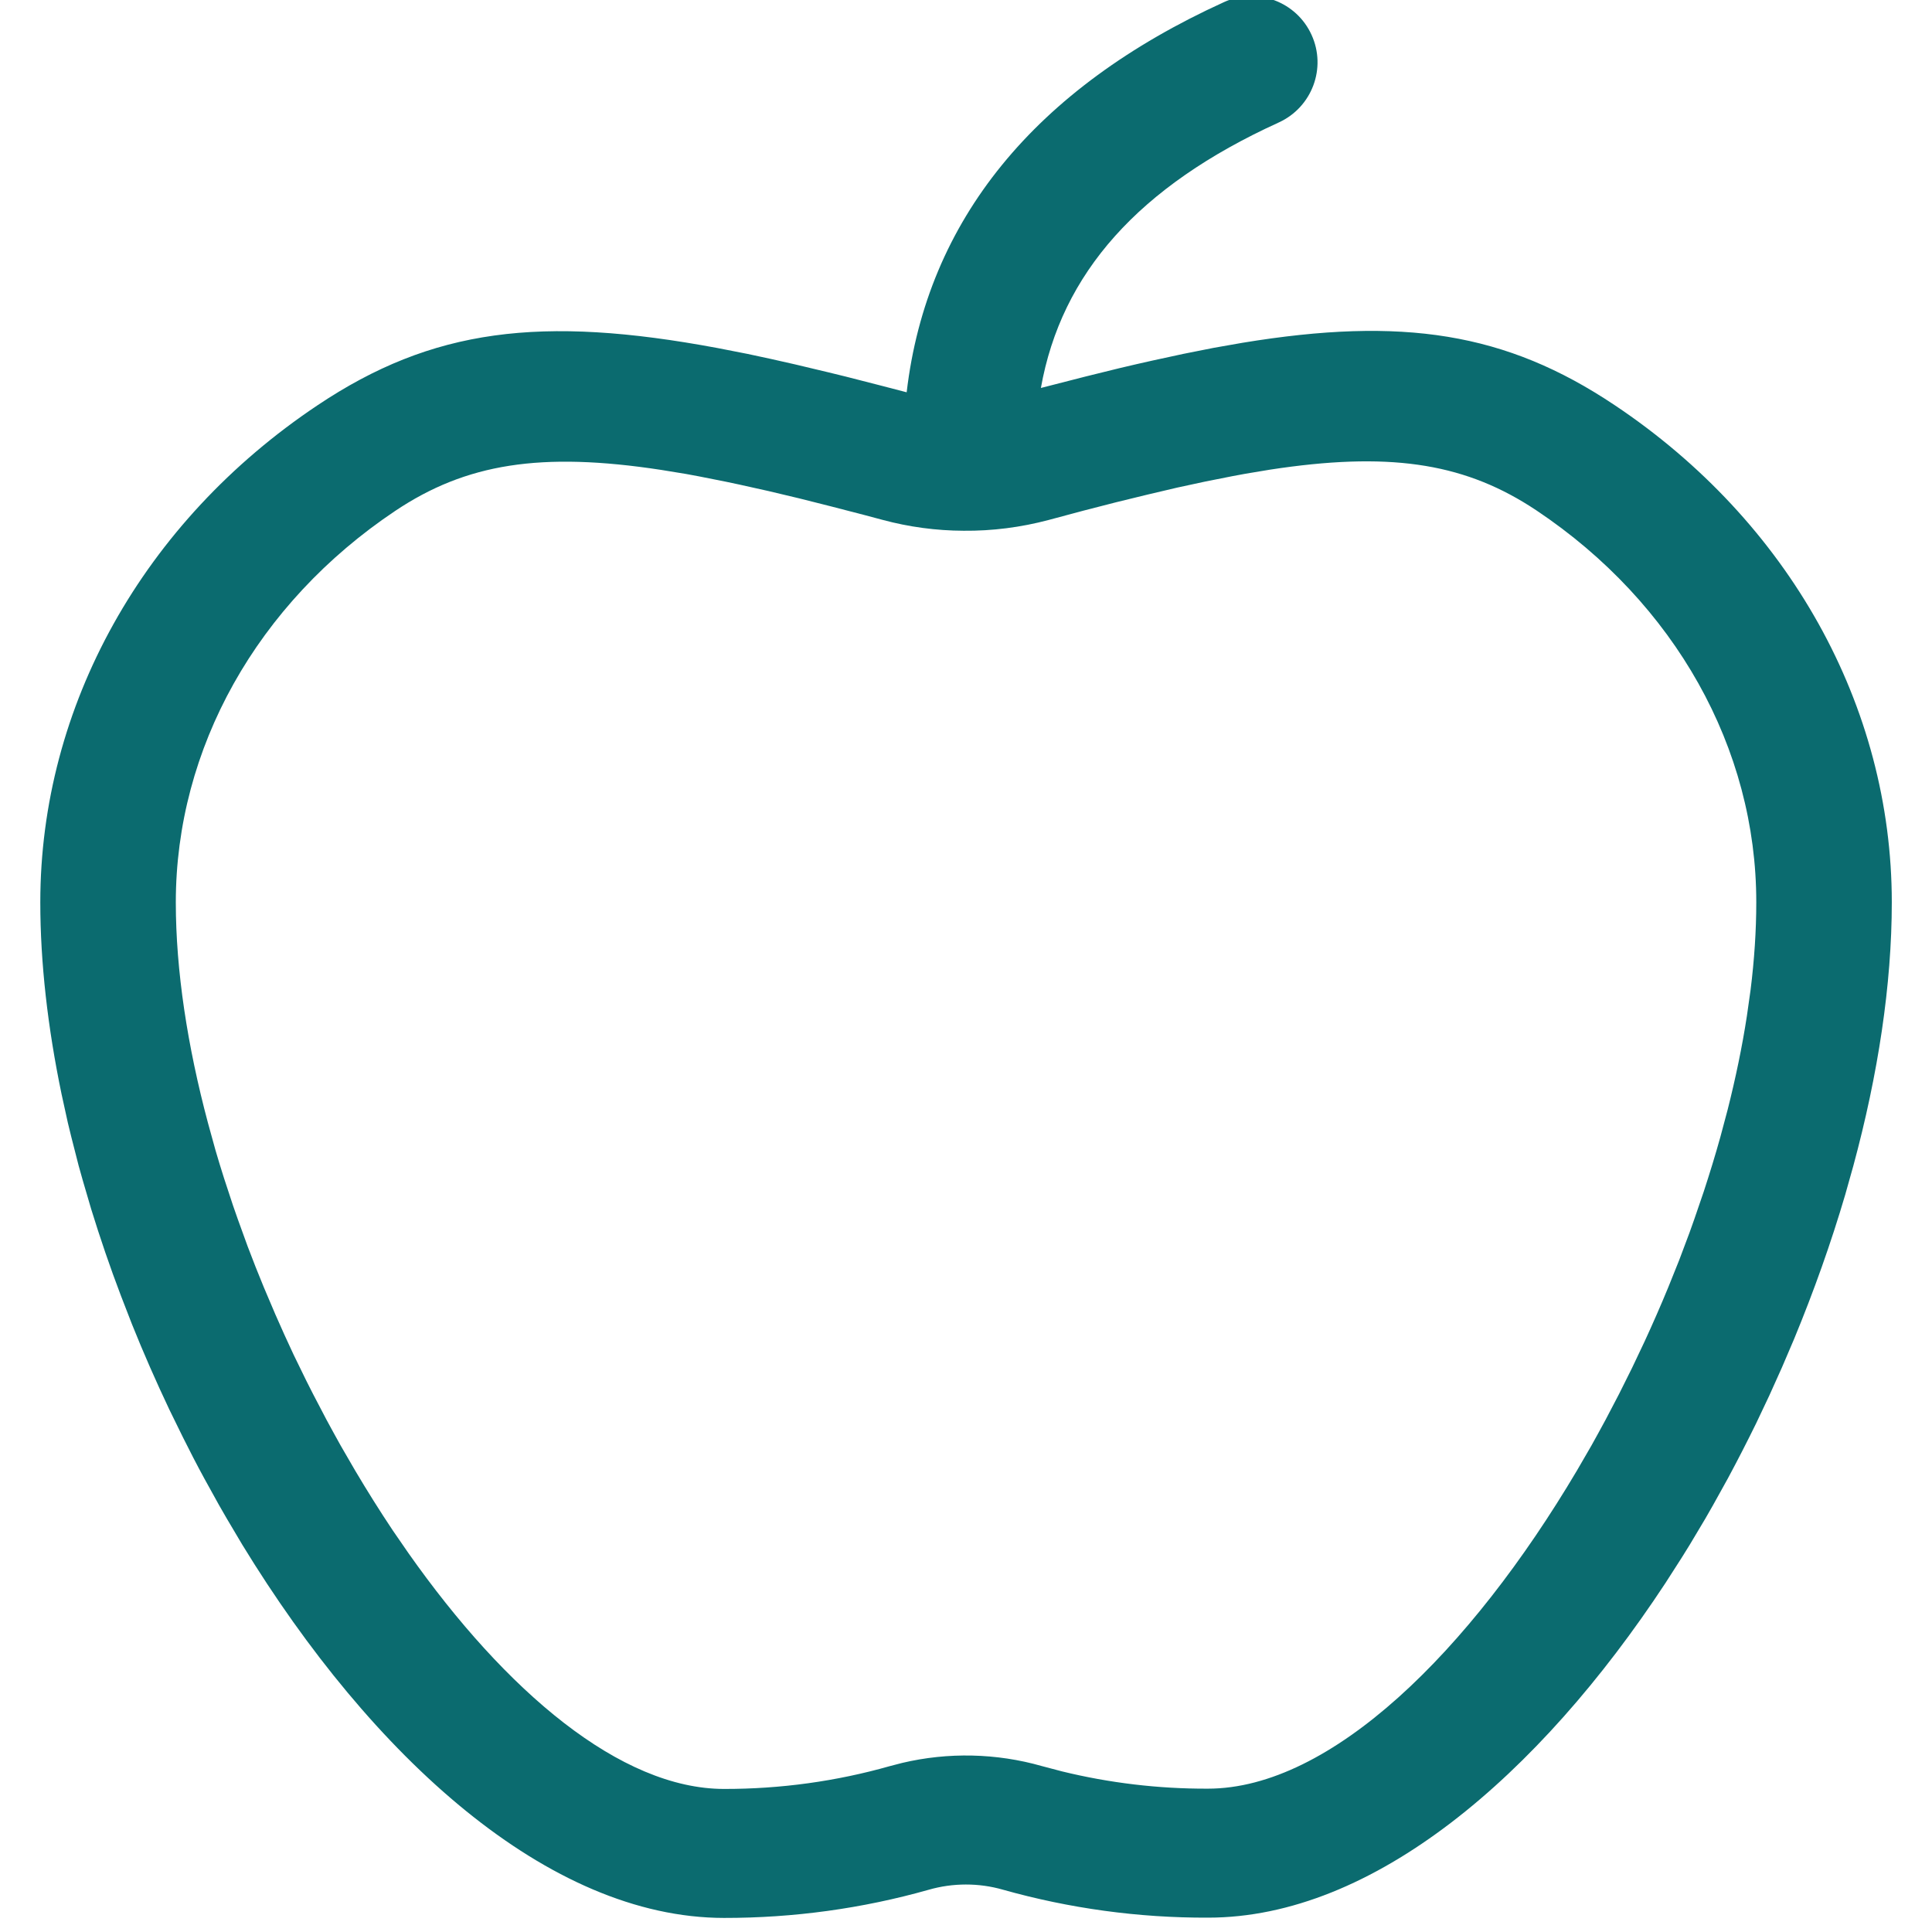 <?xml version="1.0" encoding="UTF-8"?>
<svg width="21px" height="21px" viewBox="0 0 21 21" version="1.1" xmlns="http://www.w3.org/2000/svg" xmlns:xlink="http://www.w3.org/1999/xlink">
    <title>Gezond-leven</title>
    <g id="IML-menu" stroke="none" stroke-width="1" fill="none" fill-rule="evenodd">
        <g id="Group-3" transform="translate(-731, -205)" fill="#0B6B6F">
            <g id="Gezond-leven" transform="translate(731.438, 204.958)">
                <path d="M13.818,0.421 C13.983,0.782 13.823,1.208 13.462,1.373 C11.938,2.067 11.098,3.013 10.876,4.259 L10.966,4.236 L11.356,4.136 L11.729,4.044 C11.85,4.015 11.969,3.988 12.085,3.962 L12.085,3.962 L12.427,3.888 L12.754,3.823 L13.067,3.768 C14.806,3.482 15.93,3.655 17.11,4.444 C19.005,5.709 20.125,7.715 20.125,9.85 C20.125,10.744 19.976,11.721 19.707,12.714 L19.707,12.714 L19.619,13.027 C19.465,13.551 19.278,14.076 19.064,14.594 L19.064,14.594 L18.932,14.903 L18.794,15.21 L18.65,15.514 C18.551,15.716 18.449,15.915 18.343,16.112 L18.343,16.112 L18.181,16.404 C18.153,16.452 18.126,16.501 18.098,16.549 L18.098,16.549 L17.928,16.834 L17.928,16.834 L17.841,16.974 L17.664,17.25 C16.285,19.346 14.486,20.886 12.693,20.886 C11.938,20.889 11.187,20.786 10.463,20.582 C10.202,20.507 9.92,20.507 9.656,20.583 C8.936,20.787 8.185,20.89 7.431,20.889 C5.521,20.887 3.605,19.139 2.196,16.833 L2.196,16.833 L2.027,16.548 C1.999,16.5 1.971,16.452 1.944,16.404 L1.944,16.404 L1.782,16.111 C1.702,15.964 1.625,15.815 1.55,15.664 L1.55,15.664 L1.402,15.362 C1.258,15.058 1.122,14.749 0.997,14.437 L0.997,14.437 L0.876,14.125 C0.757,13.813 0.65,13.498 0.553,13.184 L0.553,13.184 L0.461,12.87 C0.446,12.817 0.432,12.765 0.417,12.713 L0.417,12.713 L0.337,12.4 C0.324,12.348 0.311,12.296 0.299,12.244 L0.299,12.244 L0.231,11.934 C0.081,11.212 0,10.508 0,9.85 C0,7.716 1.12,5.713 3.012,4.448 C4.259,3.613 5.442,3.467 7.361,3.825 L7.361,3.825 L7.688,3.889 C7.855,3.924 8.027,3.962 8.205,4.003 L8.205,4.003 L8.57,4.09 C8.632,4.105 8.695,4.12 8.758,4.136 L8.758,4.136 L9.148,4.236 L9.417,4.306 C9.637,2.434 10.812,1.001 12.866,0.065 C13.227,-0.1 13.654,0.06 13.818,0.421 Z M16.187,5.541 C15.439,5.068 14.637,4.952 13.366,5.147 L13.366,5.147 L13.096,5.192 C13.05,5.2 13.003,5.209 12.956,5.218 L12.956,5.218 L12.664,5.276 L12.358,5.342 L12.035,5.418 L11.695,5.501 L11.337,5.593 L10.96,5.694 C10.659,5.774 10.347,5.814 10.036,5.811 C9.738,5.81 9.442,5.77 9.156,5.693 C9.091,5.676 9.028,5.659 8.965,5.642 L8.965,5.642 L8.598,5.547 L8.249,5.459 L7.917,5.38 L7.603,5.31 C7.552,5.299 7.501,5.288 7.452,5.278 L7.452,5.278 L7.16,5.22 C7.113,5.211 7.066,5.203 7.02,5.194 L7.02,5.194 L6.751,5.15 C5.438,4.949 4.627,5.081 3.858,5.595 C2.355,6.601 1.473,8.179 1.473,9.85 C1.473,10.591 1.599,11.411 1.823,12.25 L1.823,12.25 L1.905,12.547 C1.934,12.646 1.964,12.745 1.996,12.845 L1.996,12.845 L2.094,13.143 L2.094,13.143 L2.146,13.292 L2.254,13.59 C2.31,13.739 2.369,13.887 2.43,14.035 L2.43,14.035 L2.555,14.329 C2.619,14.476 2.685,14.621 2.753,14.766 L2.753,14.766 L2.893,15.053 C2.917,15.1 2.941,15.148 2.965,15.195 L2.965,15.195 L3.112,15.476 C3.162,15.569 3.213,15.661 3.264,15.753 L3.264,15.753 L3.421,16.024 C3.553,16.247 3.69,16.465 3.83,16.675 L3.83,16.675 L4.001,16.923 C5.061,18.429 6.307,19.486 7.432,19.487 C8.045,19.488 8.653,19.404 9.234,19.239 L9.234,19.239 L9.369,19.204 C9.868,19.086 10.394,19.098 10.885,19.238 L10.885,19.238 L11.105,19.296 C11.62,19.422 12.153,19.486 12.691,19.484 C14.029,19.484 15.539,17.991 16.704,16.024 L16.704,16.024 L16.861,15.753 C16.912,15.661 16.963,15.569 17.013,15.476 L17.013,15.476 L17.16,15.195 L17.302,14.91 L17.439,14.621 C17.528,14.428 17.614,14.232 17.695,14.035 L17.695,14.035 L17.814,13.739 L17.926,13.441 C17.944,13.392 17.962,13.342 17.979,13.292 L17.979,13.292 L18.081,12.994 C18.146,12.795 18.207,12.597 18.262,12.399 L18.262,12.399 L18.341,12.103 C18.428,11.758 18.499,11.418 18.55,11.085 L18.55,11.085 L18.59,10.802 C18.631,10.474 18.652,10.155 18.652,9.85 C18.653,8.177 17.77,6.598 16.264,5.591 L16.264,5.591 Z" id="Combined-Shape"></path>
            </g>
        </g>
    </g>
</svg>